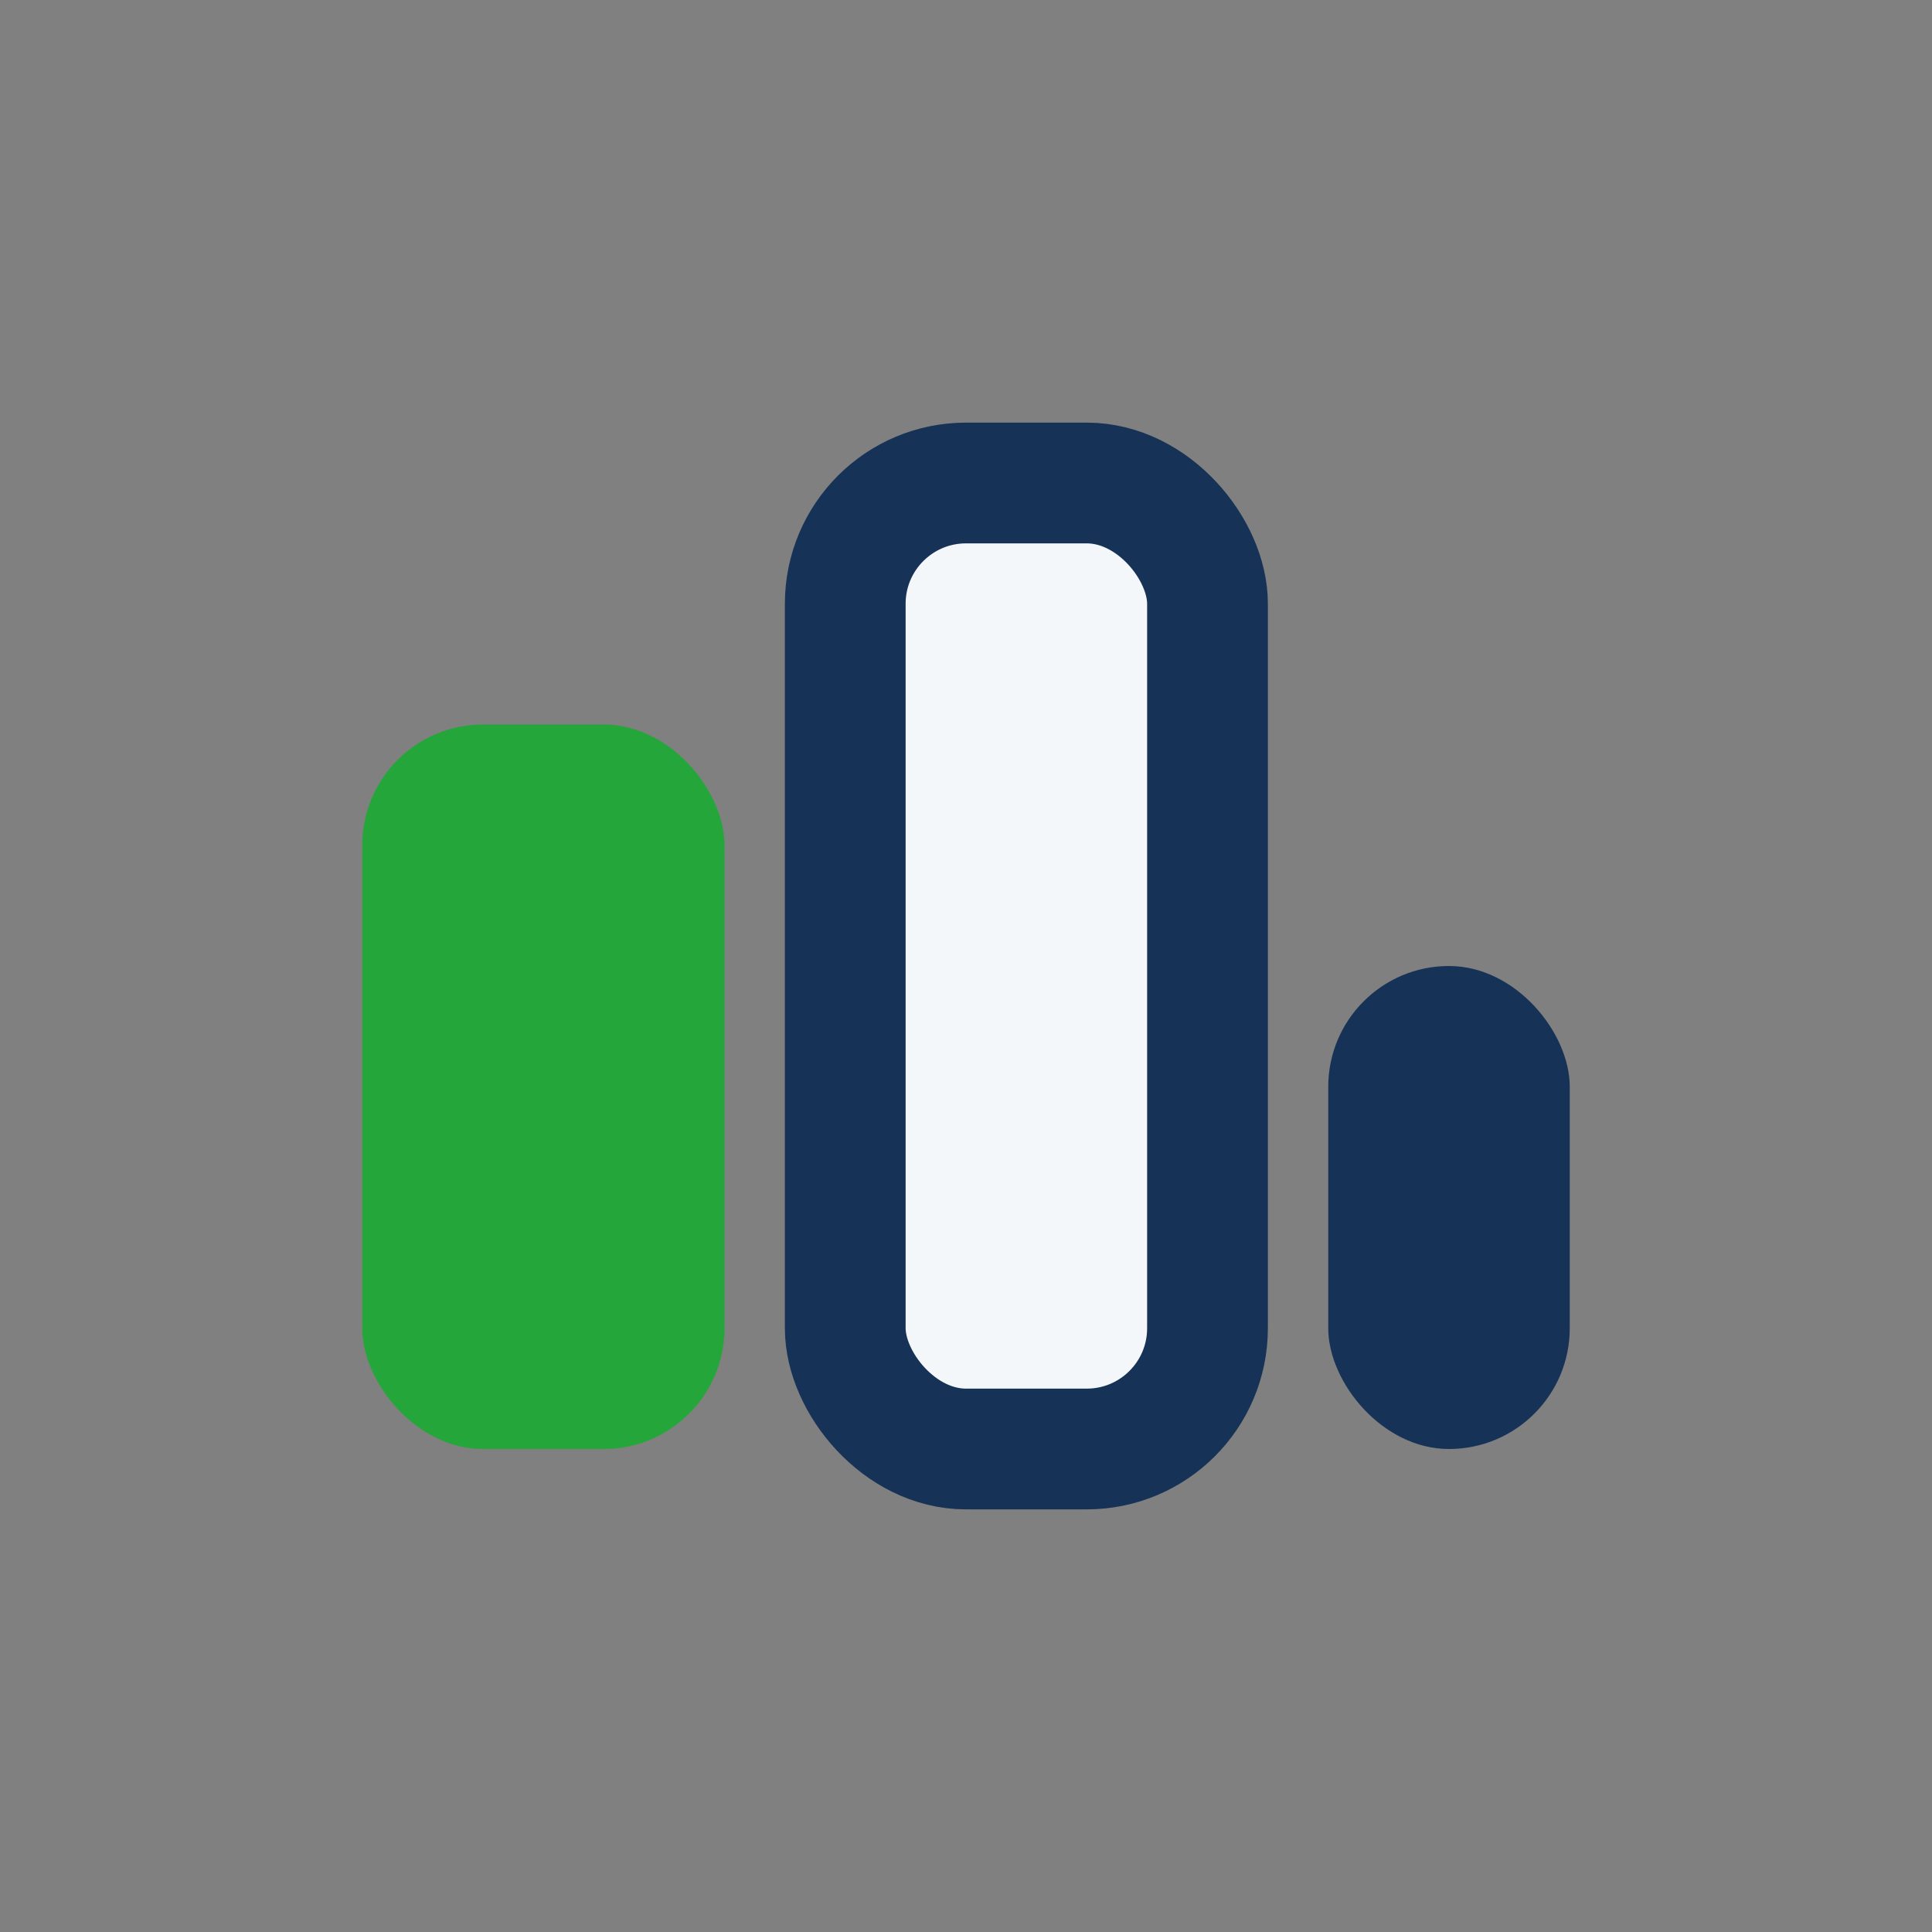 <?xml version="1.0" encoding="UTF-8"?>
<svg xmlns="http://www.w3.org/2000/svg" width="32" height="32" viewBox="0 0 32 32"><rect x="0" y="0" width="32" height="32" fill="#808080" stroke="none"/><rect x="6" y="12" width="6" height="12" rx="2" fill="#25A63A"/><rect x="14" y="8" width="6" height="16" rx="2" fill="#F4F7FA" stroke="#163257" stroke-width="2"/><rect x="22" y="16" width="4" height="8" rx="2" fill="#163257"/></svg>